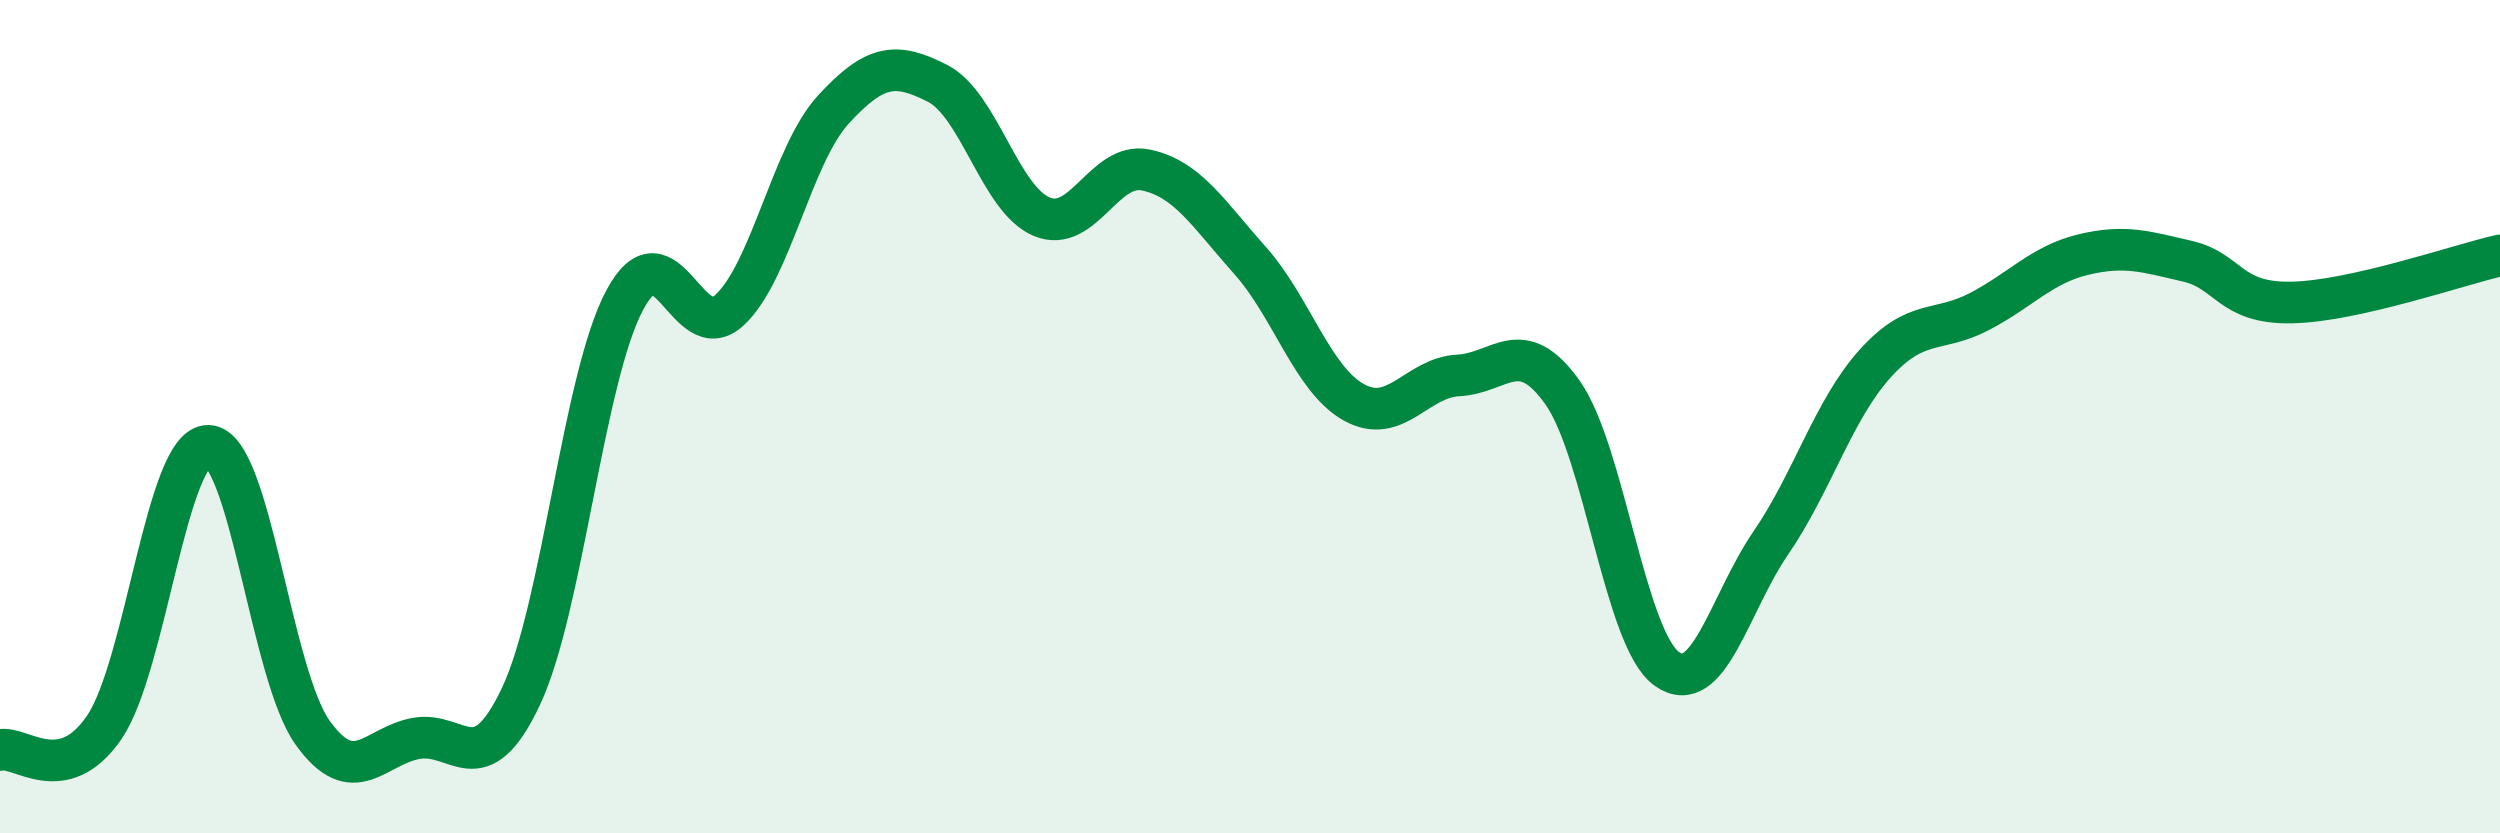 
    <svg width="60" height="20" viewBox="0 0 60 20" xmlns="http://www.w3.org/2000/svg">
      <path
        d="M 0,18 C 0.5,17.89 1.5,18.92 2.5,17.46 C 3.5,16 4,10.68 5,10.7 C 6,10.72 6.5,16.18 7.5,17.58 C 8.5,18.98 9,17.89 10,17.72 C 11,17.55 11.5,18.83 12.5,16.72 C 13.5,14.61 14,9.04 15,7.19 C 16,5.34 16.5,8.36 17.5,7.45 C 18.5,6.54 19,3.72 20,2.63 C 21,1.54 21.5,1.49 22.5,2 C 23.5,2.51 24,4.78 25,5.2 C 26,5.62 26.5,3.87 27.5,4.08 C 28.5,4.29 29,5.13 30,6.25 C 31,7.37 31.5,9.11 32.5,9.66 C 33.5,10.21 34,9.06 35,9.01 C 36,8.96 36.5,8.01 37.5,9.42 C 38.5,10.83 39,15.33 40,16.05 C 41,16.77 41.5,14.49 42.5,13.03 C 43.5,11.57 44,9.84 45,8.73 C 46,7.62 46.5,8 47.5,7.48 C 48.5,6.96 49,6.35 50,6.11 C 51,5.87 51.5,6.04 52.5,6.27 C 53.5,6.5 53.5,7.29 55,7.26 C 56.5,7.23 59,6.36 60,6.13L60 20L0 20Z"
        fill="#008740"
        opacity="0.1"
        stroke-linecap="round"
        stroke-linejoin="round"
      />
      <path
        d="M 0,18 C 0.5,17.89 1.5,18.92 2.5,17.46 C 3.5,16 4,10.68 5,10.7 C 6,10.72 6.5,16.18 7.5,17.58 C 8.5,18.98 9,17.89 10,17.72 C 11,17.55 11.5,18.83 12.5,16.72 C 13.5,14.61 14,9.04 15,7.19 C 16,5.34 16.5,8.36 17.5,7.45 C 18.5,6.54 19,3.72 20,2.63 C 21,1.54 21.5,1.49 22.5,2 C 23.5,2.51 24,4.78 25,5.2 C 26,5.62 26.5,3.87 27.5,4.08 C 28.5,4.29 29,5.13 30,6.25 C 31,7.37 31.5,9.11 32.5,9.66 C 33.5,10.21 34,9.06 35,9.01 C 36,8.96 36.5,8.01 37.5,9.42 C 38.5,10.83 39,15.33 40,16.05 C 41,16.77 41.5,14.49 42.5,13.03 C 43.5,11.57 44,9.84 45,8.73 C 46,7.62 46.5,8 47.5,7.48 C 48.5,6.96 49,6.35 50,6.11 C 51,5.87 51.5,6.04 52.5,6.27 C 53.5,6.5 53.5,7.29 55,7.26 C 56.5,7.23 59,6.36 60,6.13"
        stroke="#008740"
        stroke-width="1"
        fill="none"
        stroke-linecap="round"
        stroke-linejoin="round"
      />
    </svg>
  